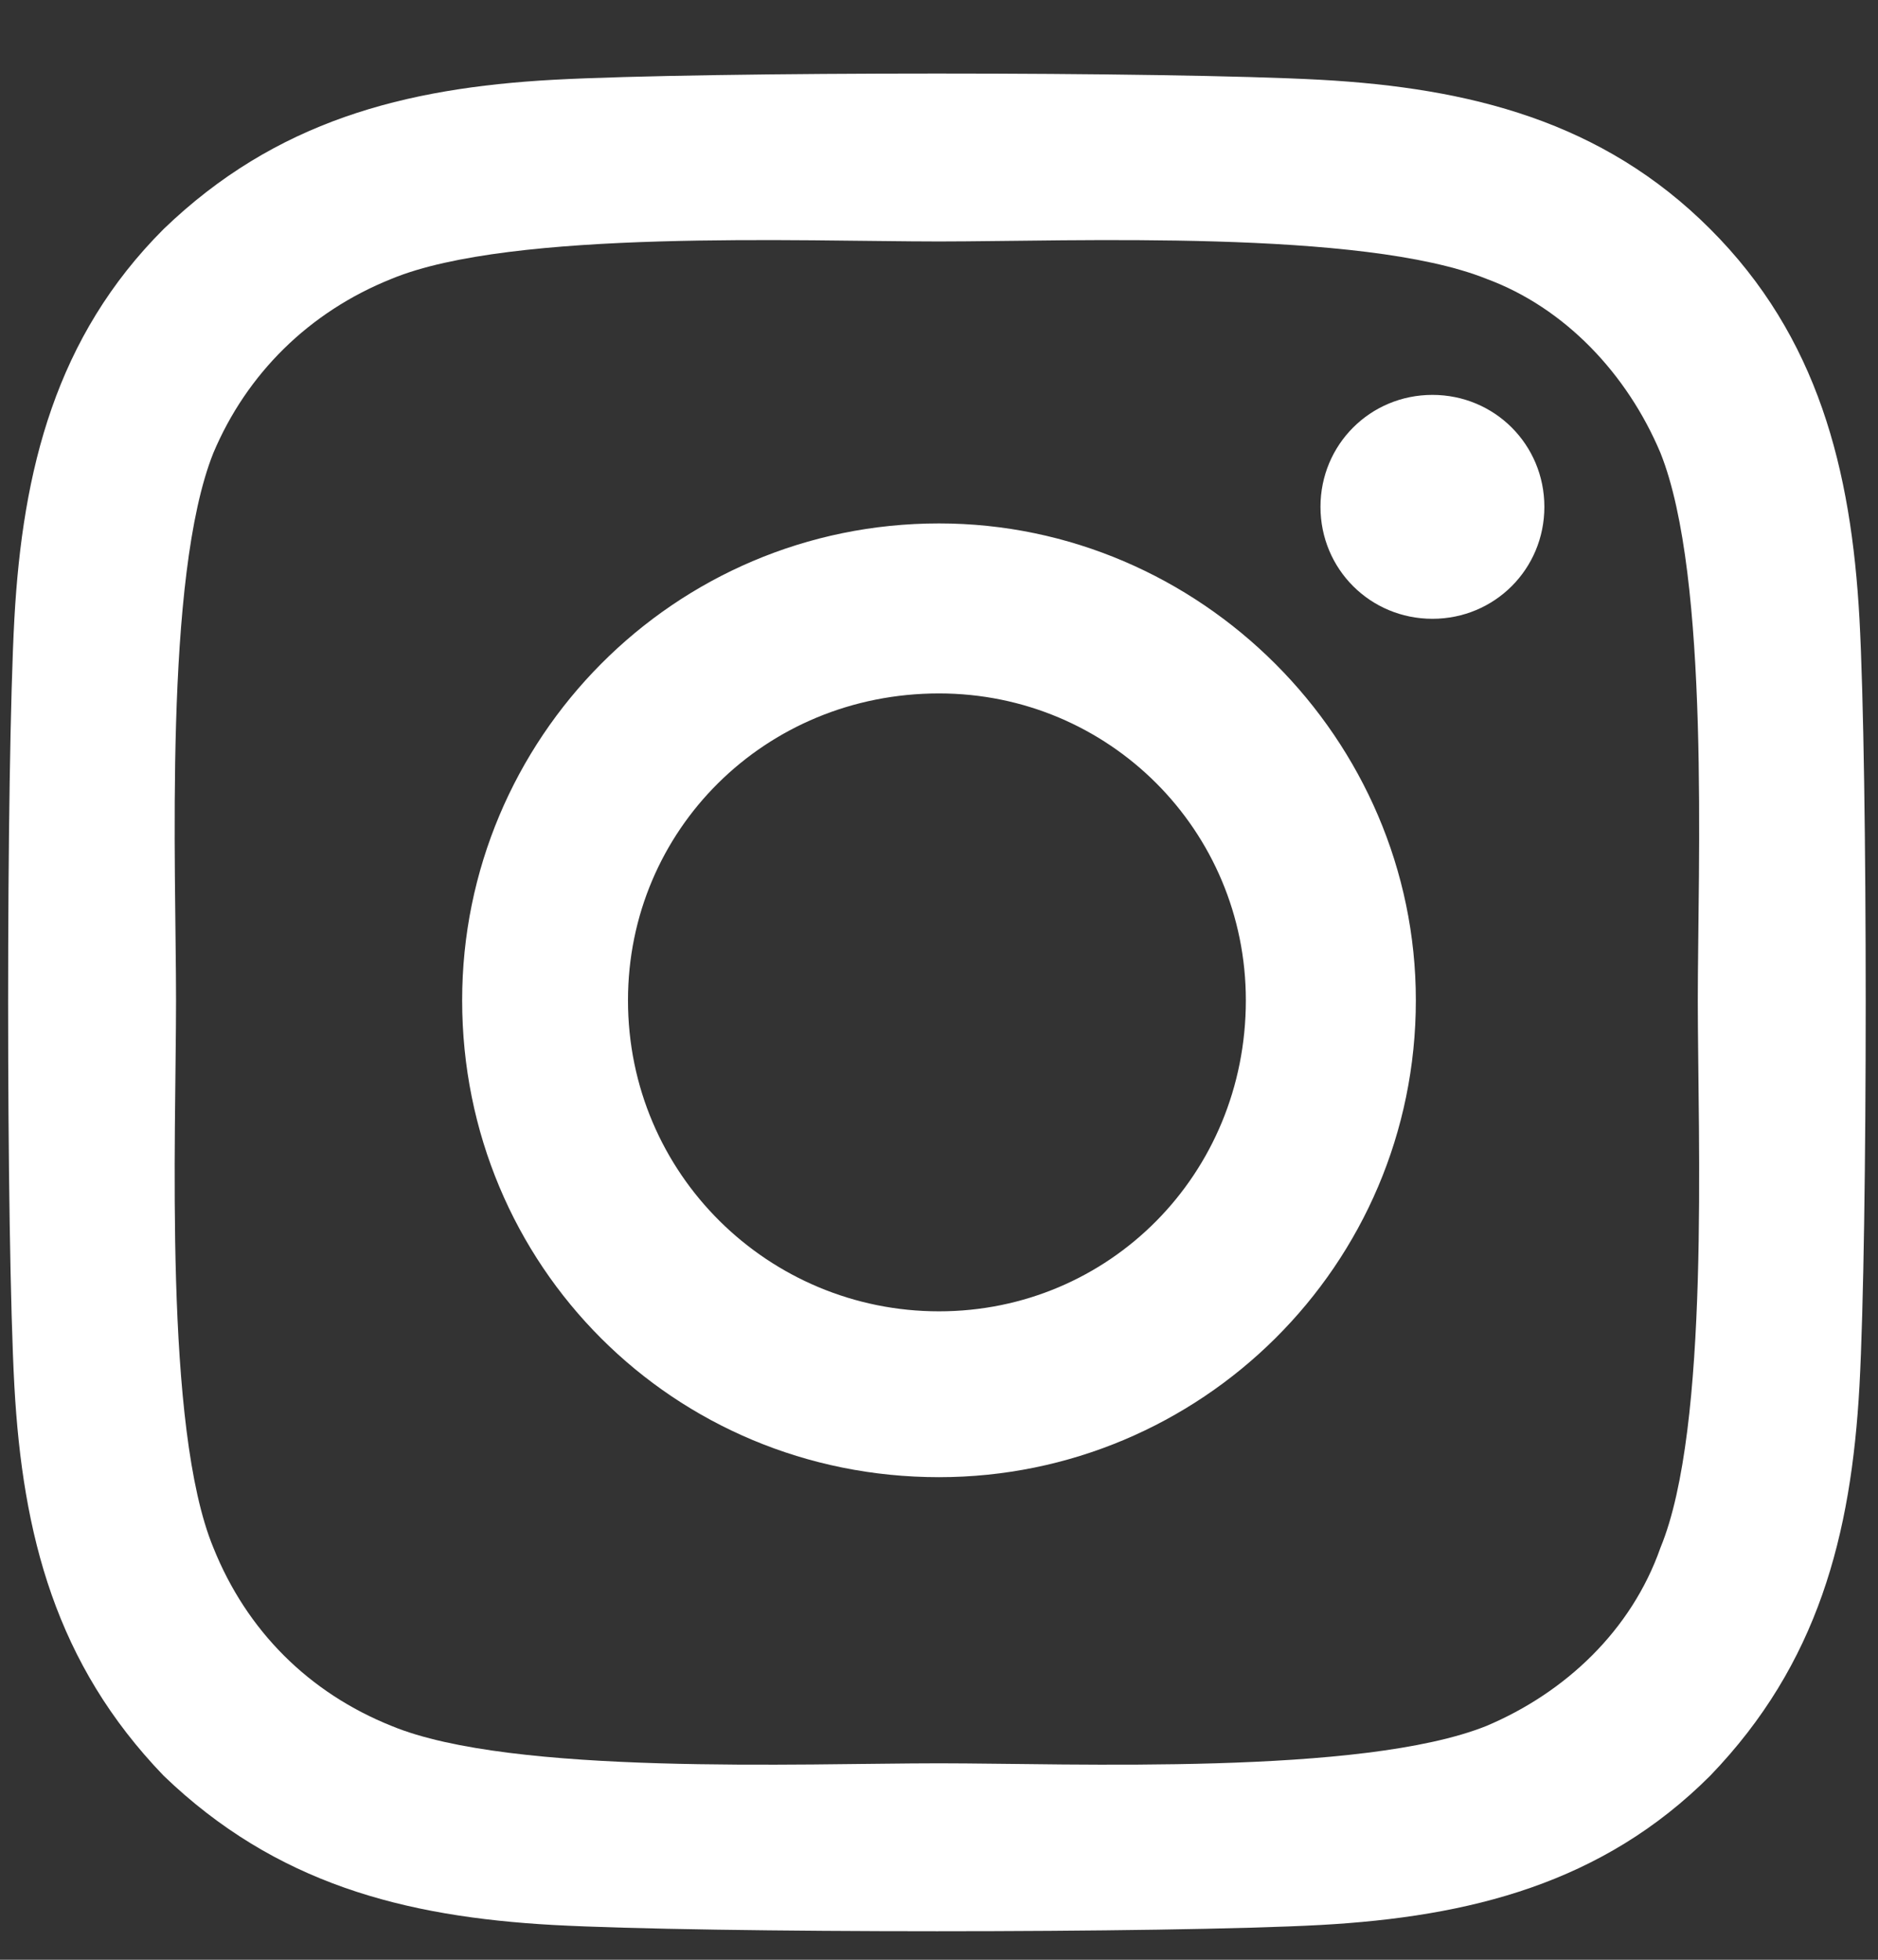 <svg width="23" height="24" viewBox="0 0 23 24" fill="none" xmlns="http://www.w3.org/2000/svg">
<rect x="0" y="0" width="23" height="24" fill="#333333" stroke="none"/>
<path d="M11.5 6.41C8.25 6.41 5.66 9.051 5.66 12.25C5.66 15.5 8.25 18.09 11.5 18.09C14.699 18.09 17.34 15.5 17.34 12.25C17.34 9.051 14.699 6.41 11.5 6.41ZM11.5 16.059C9.418 16.059 7.691 14.383 7.691 12.25C7.691 10.168 9.367 8.492 11.5 8.492C13.582 8.492 15.258 10.168 15.258 12.25C15.258 14.383 13.582 16.059 11.5 16.059ZM18.914 6.207C18.914 6.969 18.305 7.578 17.543 7.578C16.781 7.578 16.172 6.969 16.172 6.207C16.172 5.445 16.781 4.836 17.543 4.836C18.305 4.836 18.914 5.445 18.914 6.207ZM22.773 7.578C22.672 5.75 22.266 4.125 20.945 2.805C19.625 1.484 18 1.078 16.172 0.977C14.293 0.875 8.656 0.875 6.777 0.977C4.949 1.078 3.375 1.484 2.004 2.805C0.684 4.125 0.277 5.75 0.176 7.578C0.074 9.457 0.074 15.094 0.176 16.973C0.277 18.801 0.684 20.375 2.004 21.746C3.375 23.066 4.949 23.473 6.777 23.574C8.656 23.676 14.293 23.676 16.172 23.574C18 23.473 19.625 23.066 20.945 21.746C22.266 20.375 22.672 18.801 22.773 16.973C22.875 15.094 22.875 9.457 22.773 7.578ZM20.336 18.953C19.98 19.969 19.168 20.73 18.203 21.137C16.68 21.746 13.125 21.594 11.5 21.594C9.824 21.594 6.27 21.746 4.797 21.137C3.781 20.73 3.02 19.969 2.613 18.953C2.004 17.48 2.156 13.926 2.156 12.25C2.156 10.625 2.004 7.07 2.613 5.547C3.02 4.582 3.781 3.82 4.797 3.414C6.27 2.805 9.824 2.957 11.5 2.957C13.125 2.957 16.68 2.805 18.203 3.414C19.168 3.77 19.93 4.582 20.336 5.547C20.945 7.07 20.793 10.625 20.793 12.25C20.793 13.926 20.945 17.48 20.336 18.953Z" fill="white"/>
</svg>
